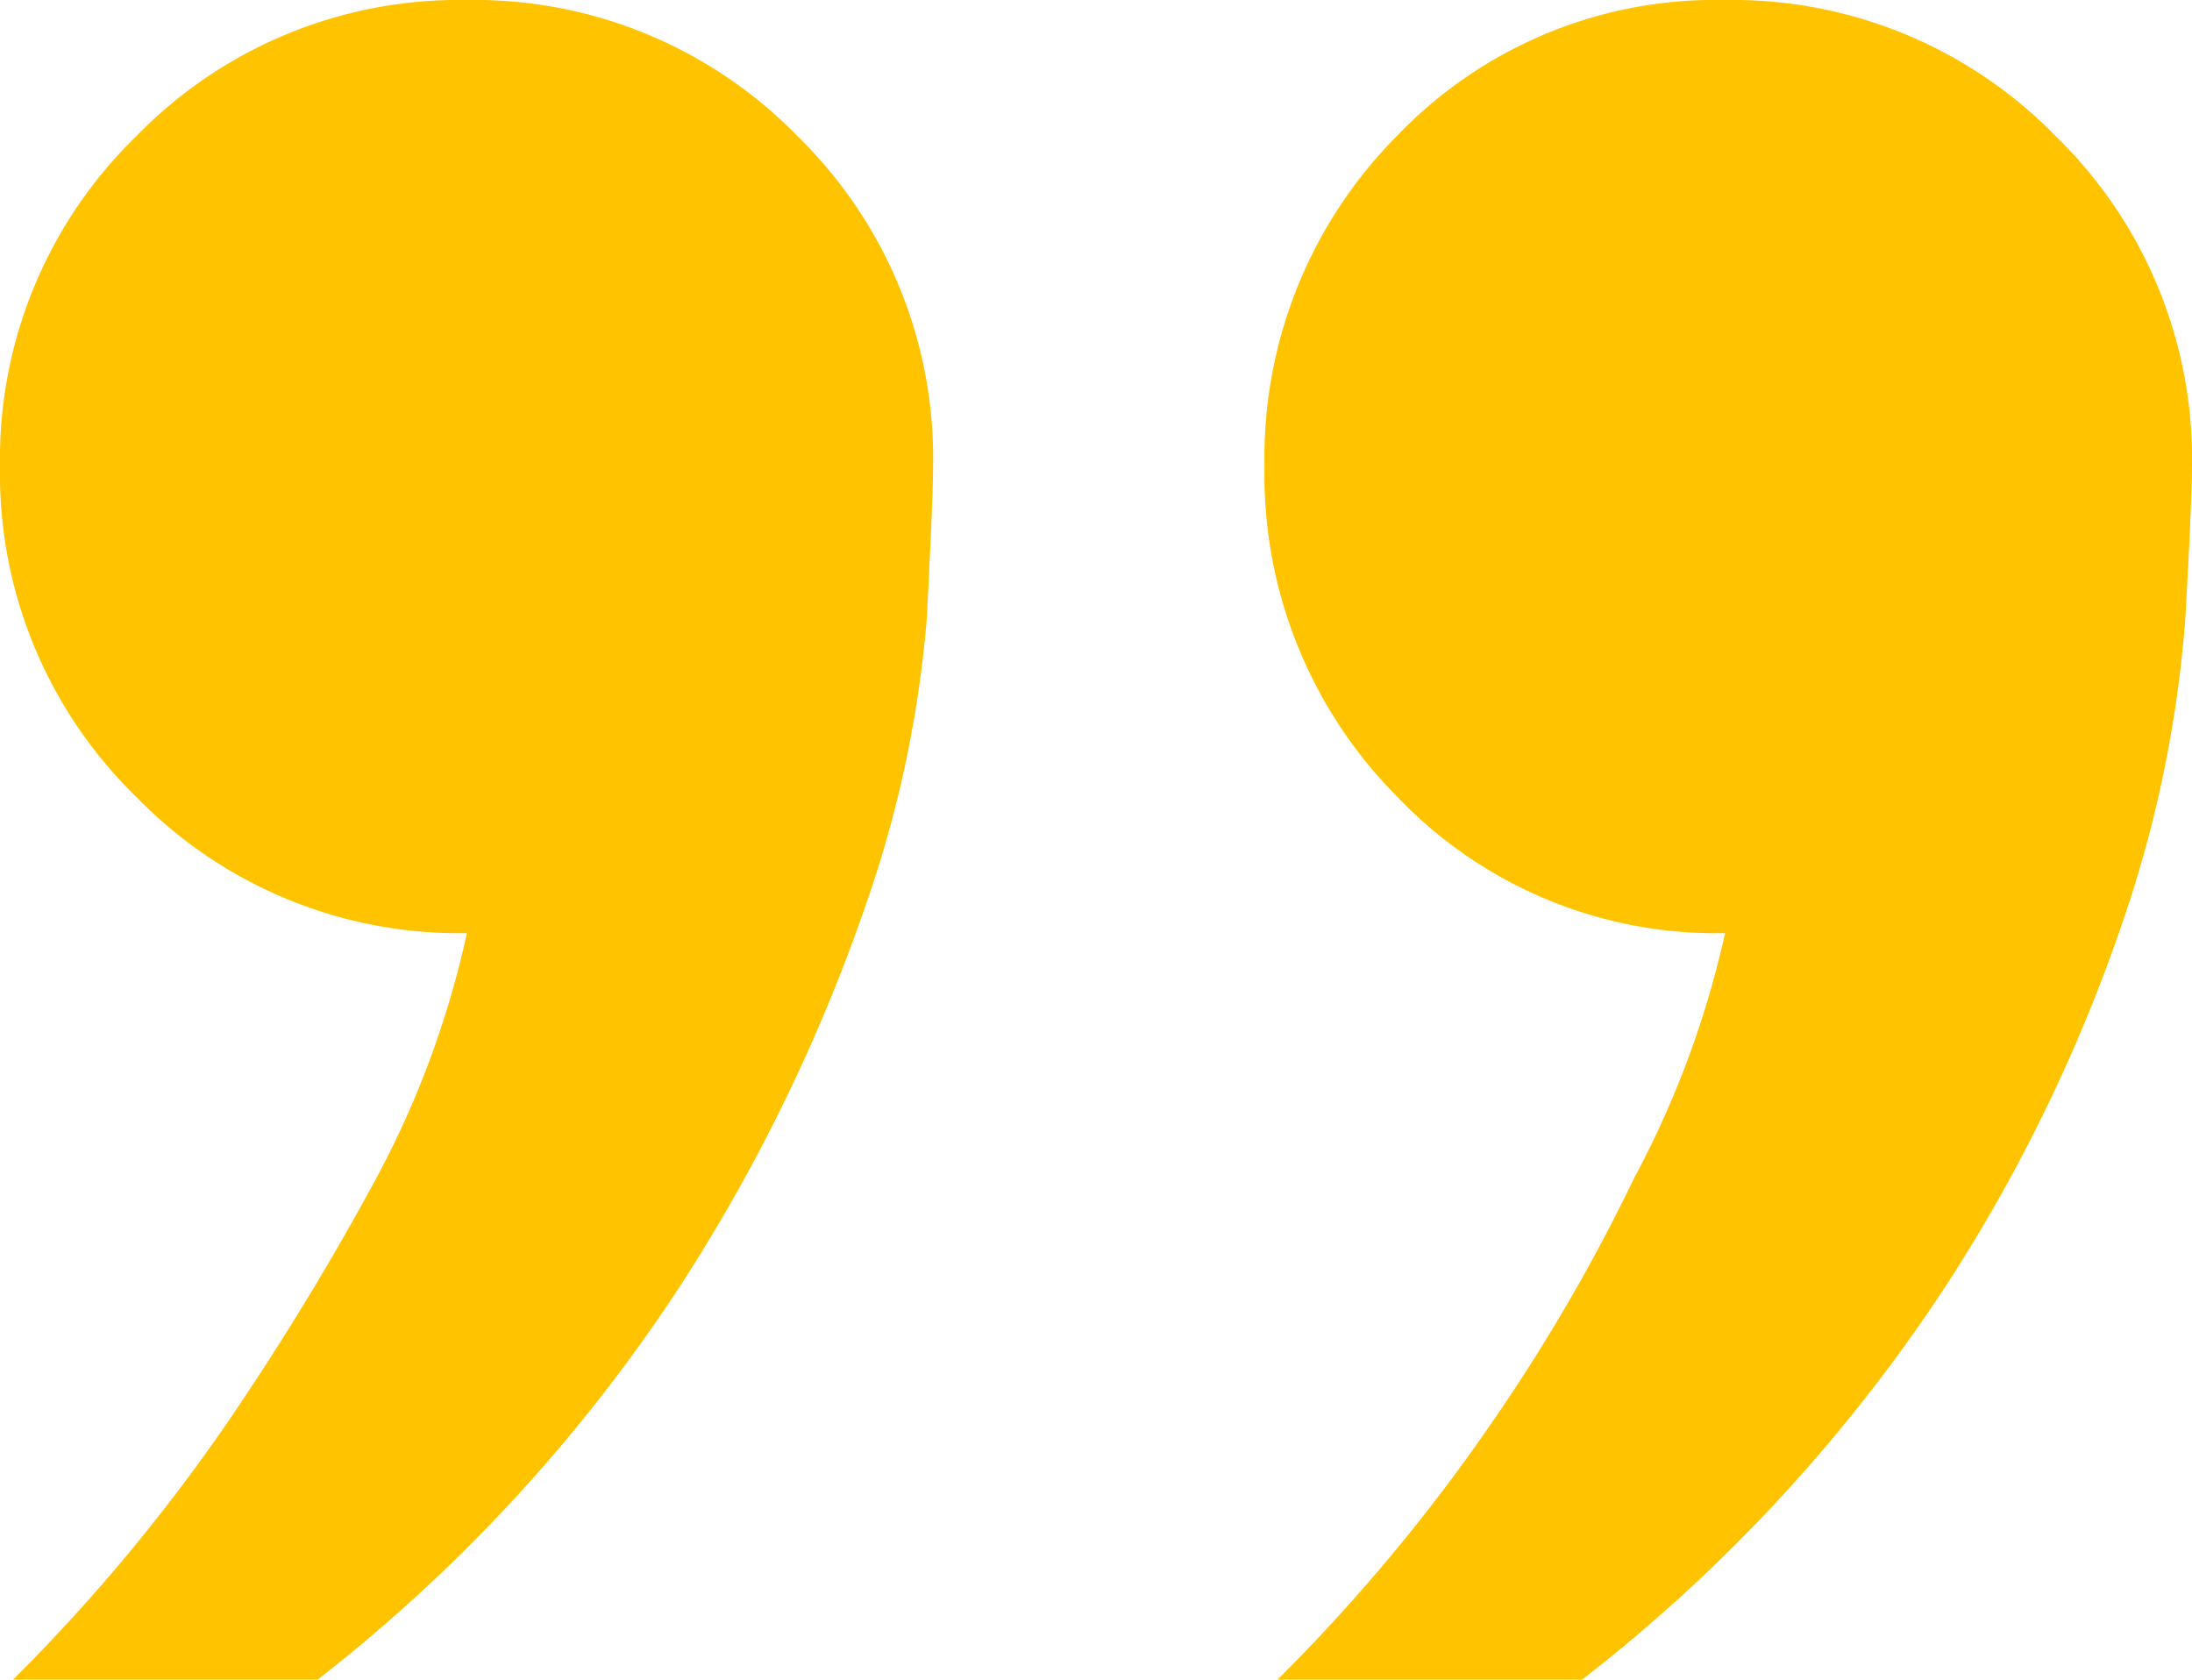 <svg id="Layer_1" data-name="Layer 1" xmlns="http://www.w3.org/2000/svg" viewBox="0 0 58.73 45"><defs><style>.cls-1{fill:#ffc300;}</style></defs><path class="cls-1" d="M46.22,0a12.09,12.09,0,0,1,8.86,3.65,12.06,12.06,0,0,1,3.65,8.86q0,.87-.18,4.08A32.53,32.53,0,0,1,57,24.32a43.78,43.78,0,0,1-4.78,10A43.57,43.57,0,0,1,42.39,45H34.23a48.31,48.31,0,0,0,5.82-7,48.61,48.61,0,0,0,3.73-6.43A25.61,25.61,0,0,0,46.22,25a11.8,11.8,0,0,1-8.78-3.65,12.23,12.23,0,0,1-3.56-8.86,12.22,12.22,0,0,1,3.56-8.86A11.8,11.8,0,0,1,46.22,0ZM12.51,0a12.08,12.08,0,0,1,8.86,3.65A12.06,12.06,0,0,1,25,12.51c0,.58-.06,1.94-.17,4.08a30.93,30.93,0,0,1-1.66,7.73,46.66,46.66,0,0,1-4.86,10A43.57,43.57,0,0,1,8.51,45H.35a48.31,48.31,0,0,0,5.82-7,74.16,74.16,0,0,0,3.91-6.43A25.21,25.21,0,0,0,12.51,25a12.06,12.06,0,0,1-8.86-3.65A12.08,12.08,0,0,1,0,12.51,12.06,12.06,0,0,1,3.65,3.65,12.06,12.06,0,0,1,12.51,0Z"/></svg>